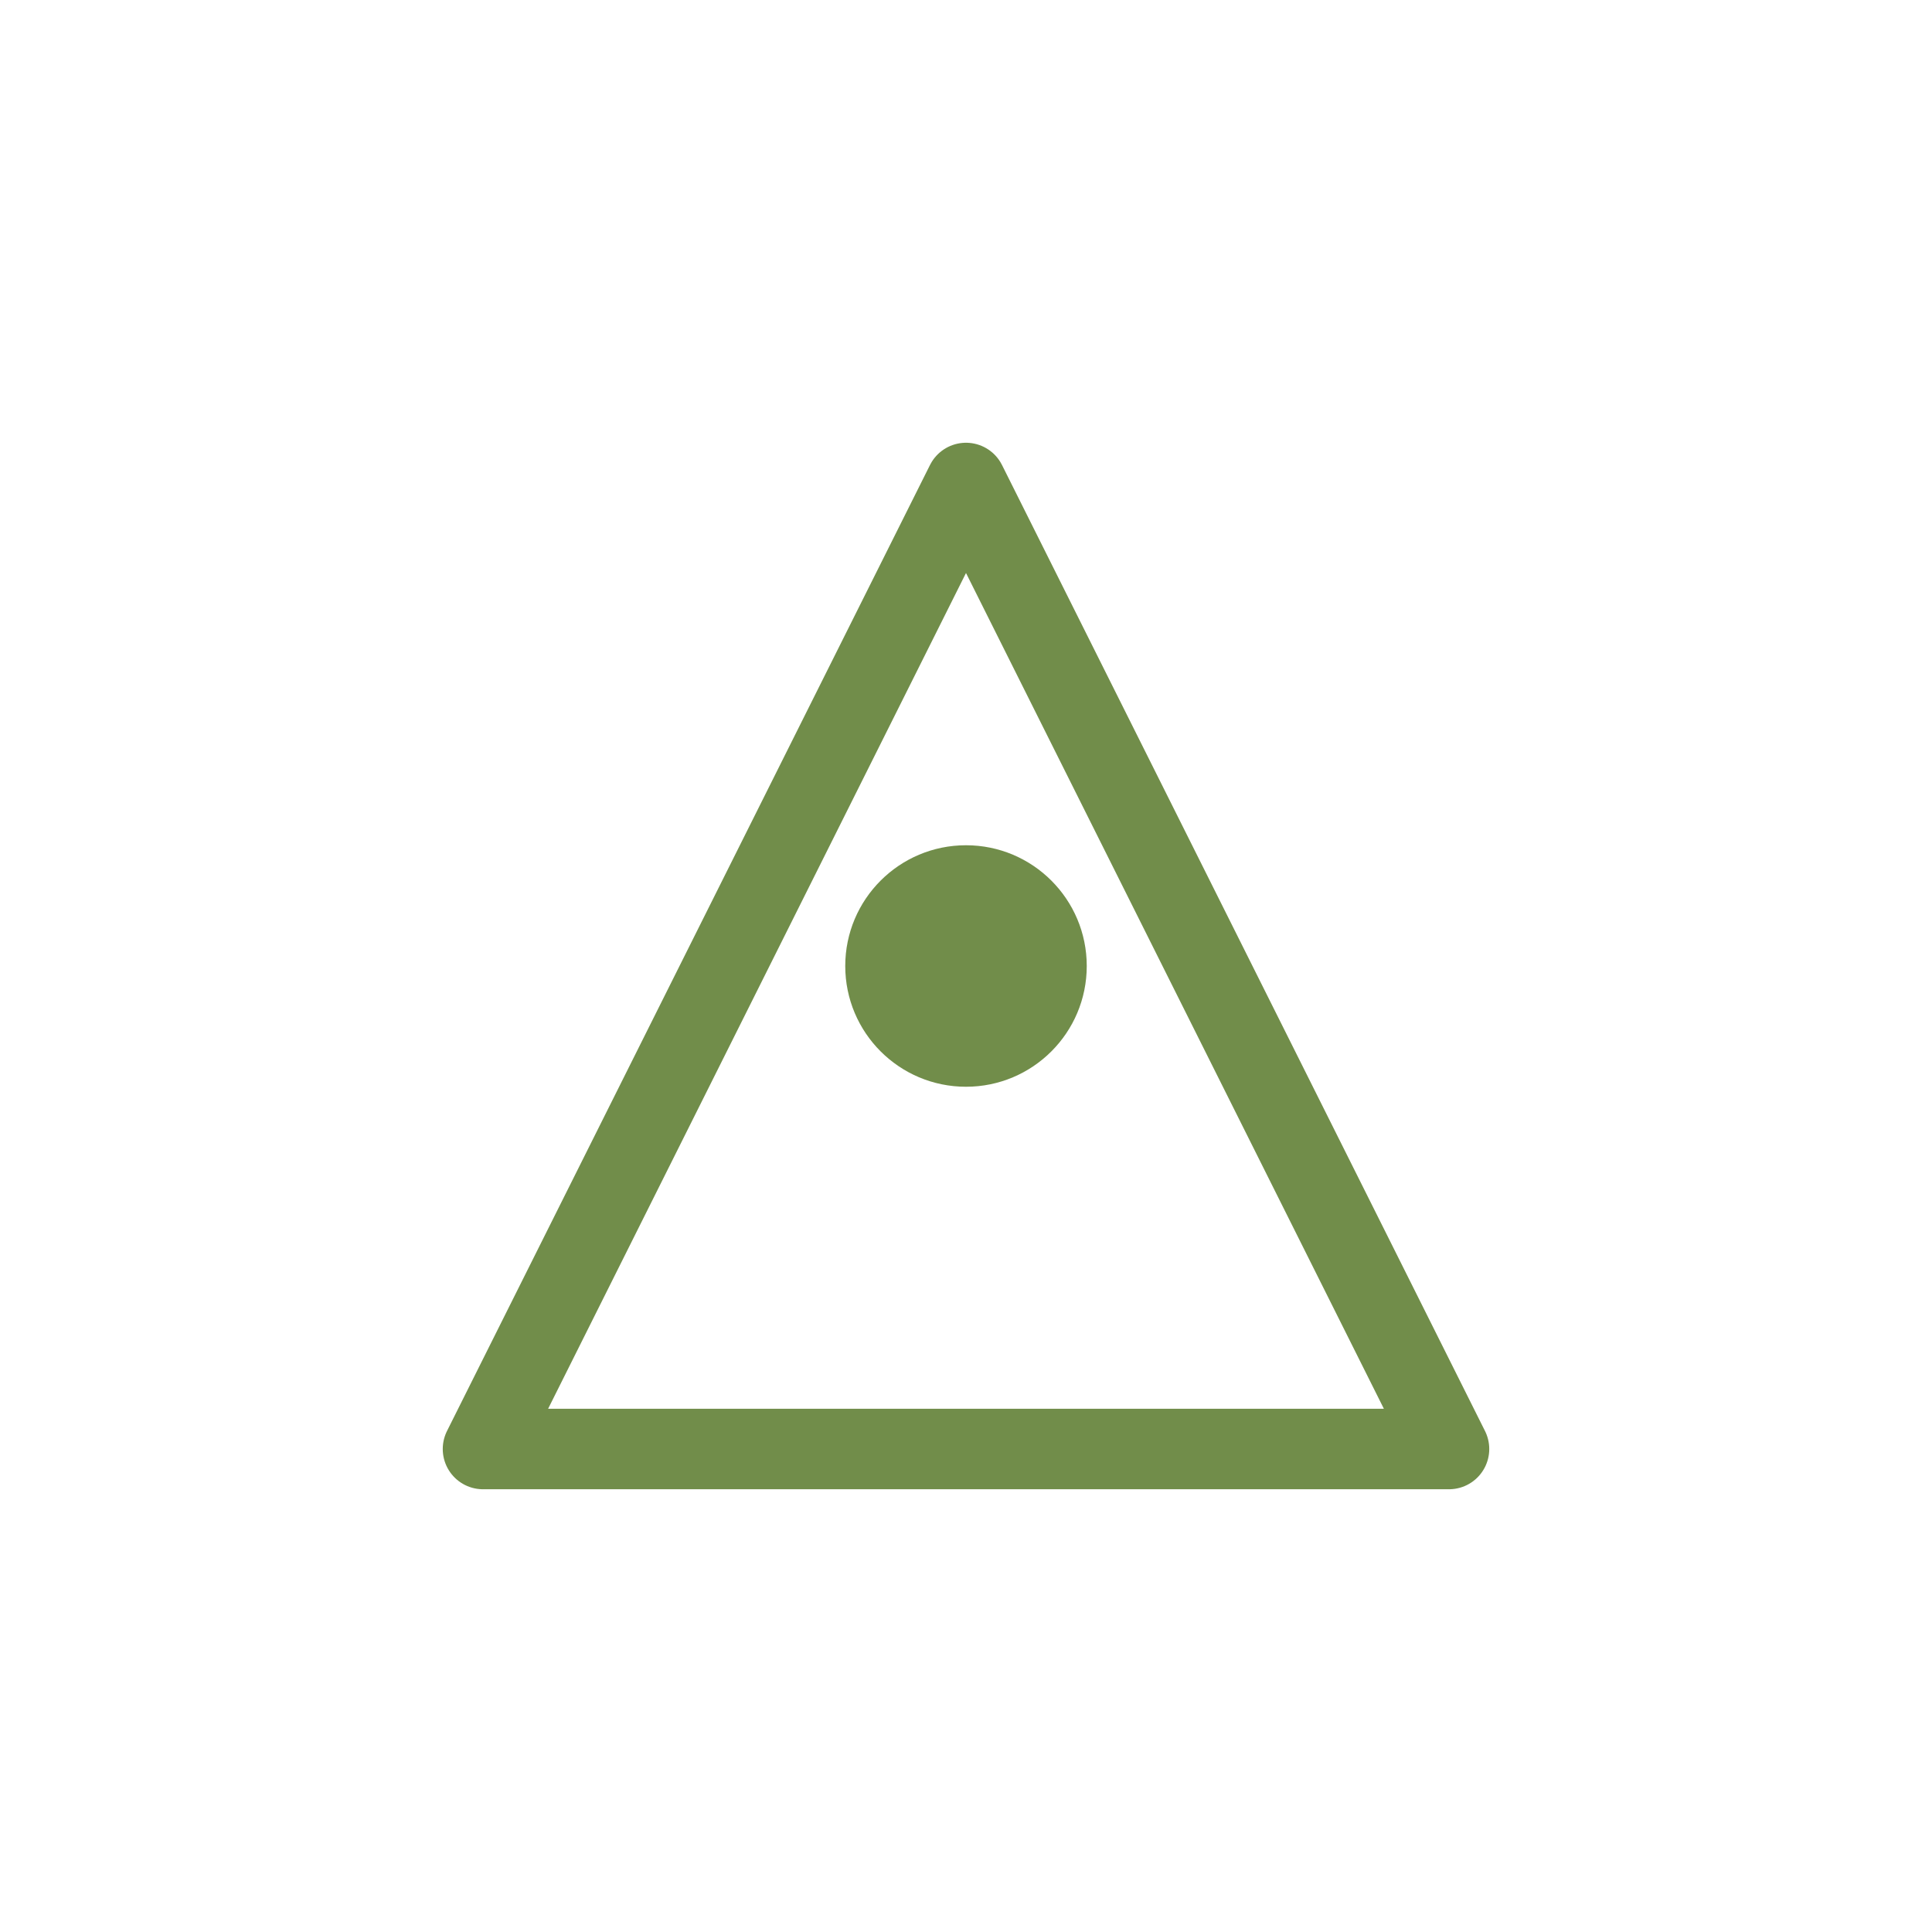<svg width="48" height="48" viewBox="0 0 48 48" fill="none" xmlns="http://www.w3.org/2000/svg">
    <path d="M12 36L24 12L36 36H12Z" stroke="#718D4A" stroke-width="2" stroke-linejoin="round"/>
    <circle cx="24" cy="24" r="3" fill="#718D4A"/>
</svg>
